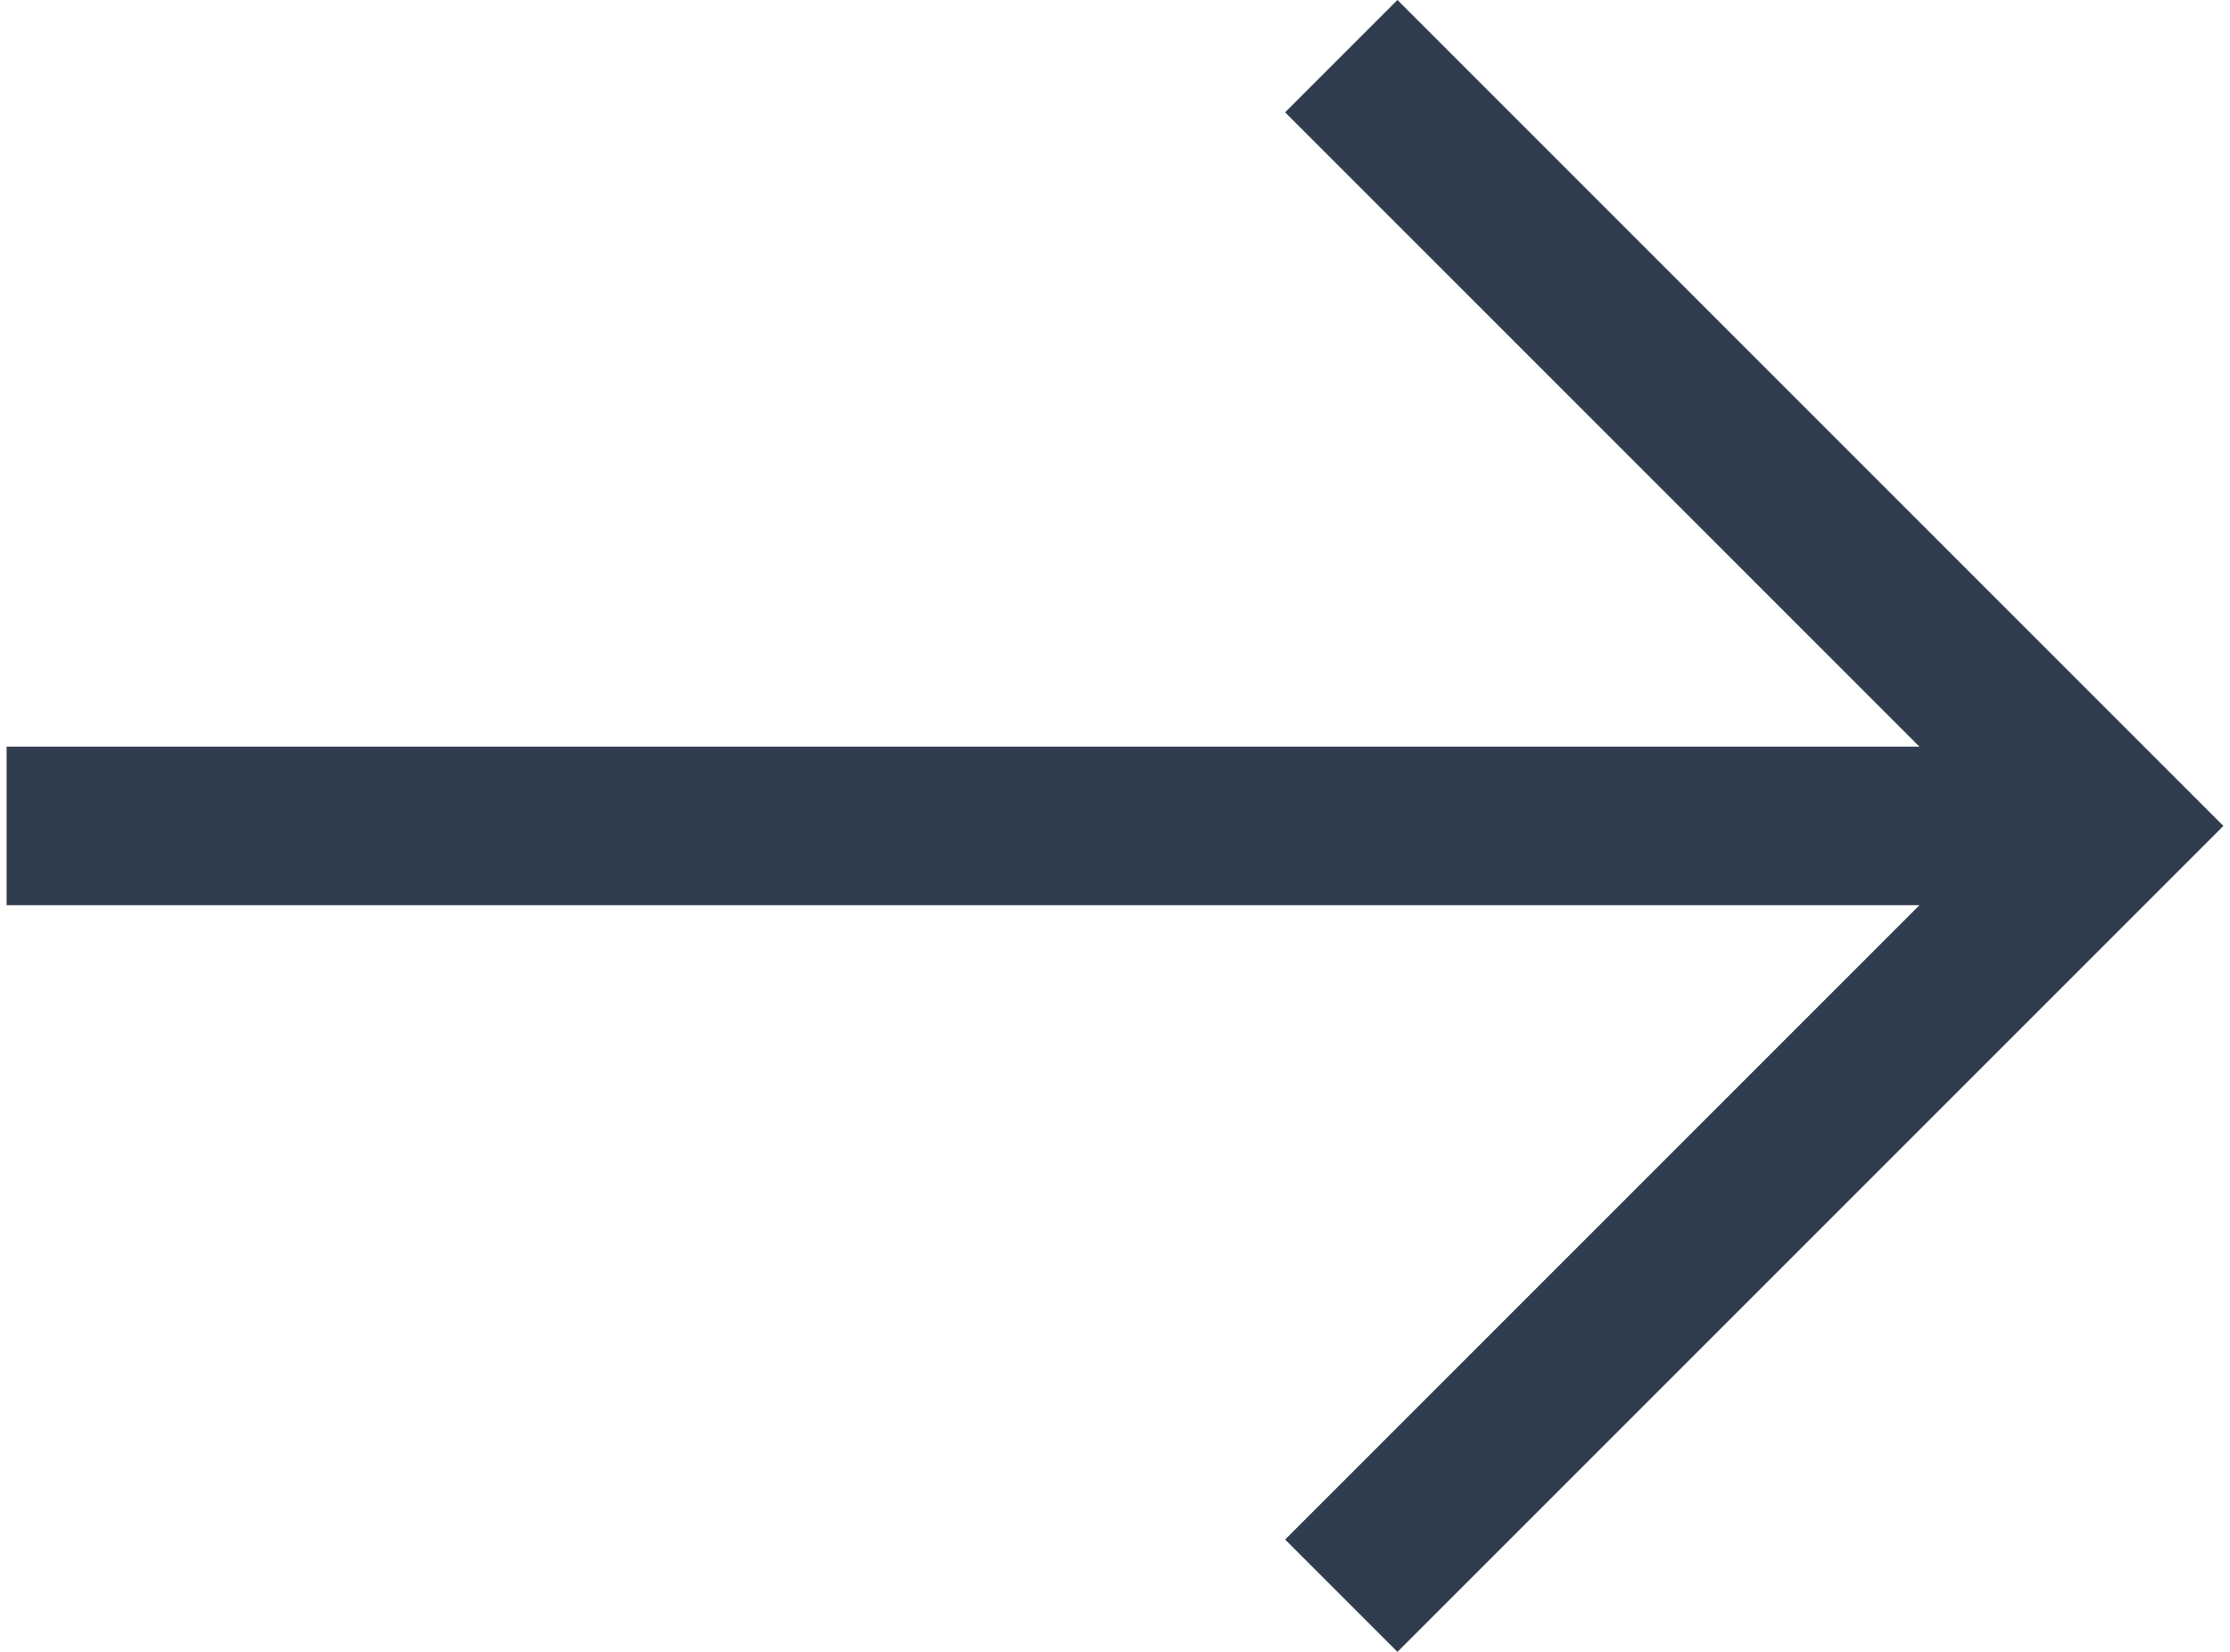 <?xml version="1.0" encoding="utf-8"?>
<!-- Generator: Adobe Illustrator 23.0.1, SVG Export Plug-In . SVG Version: 6.00 Build 0)  -->
<svg version="1.1" id="Livello_1" xmlns="http://www.w3.org/2000/svg" xmlns:xlink="http://www.w3.org/1999/xlink" x="0px" y="0px"
	 viewBox="0 0 135 100" style="enable-background:new 0 0 135 100;" xml:space="preserve">
<style type="text/css">
	.st0{fill:#303D4F;}
</style>
<polygon class="st0" points="84.6,0 77.8,6.8 116.2,45.2 0.4,45.2 0.4,54.8 116.2,54.8 77.8,93.2 84.6,100 134.6,50 "/>
</svg>
